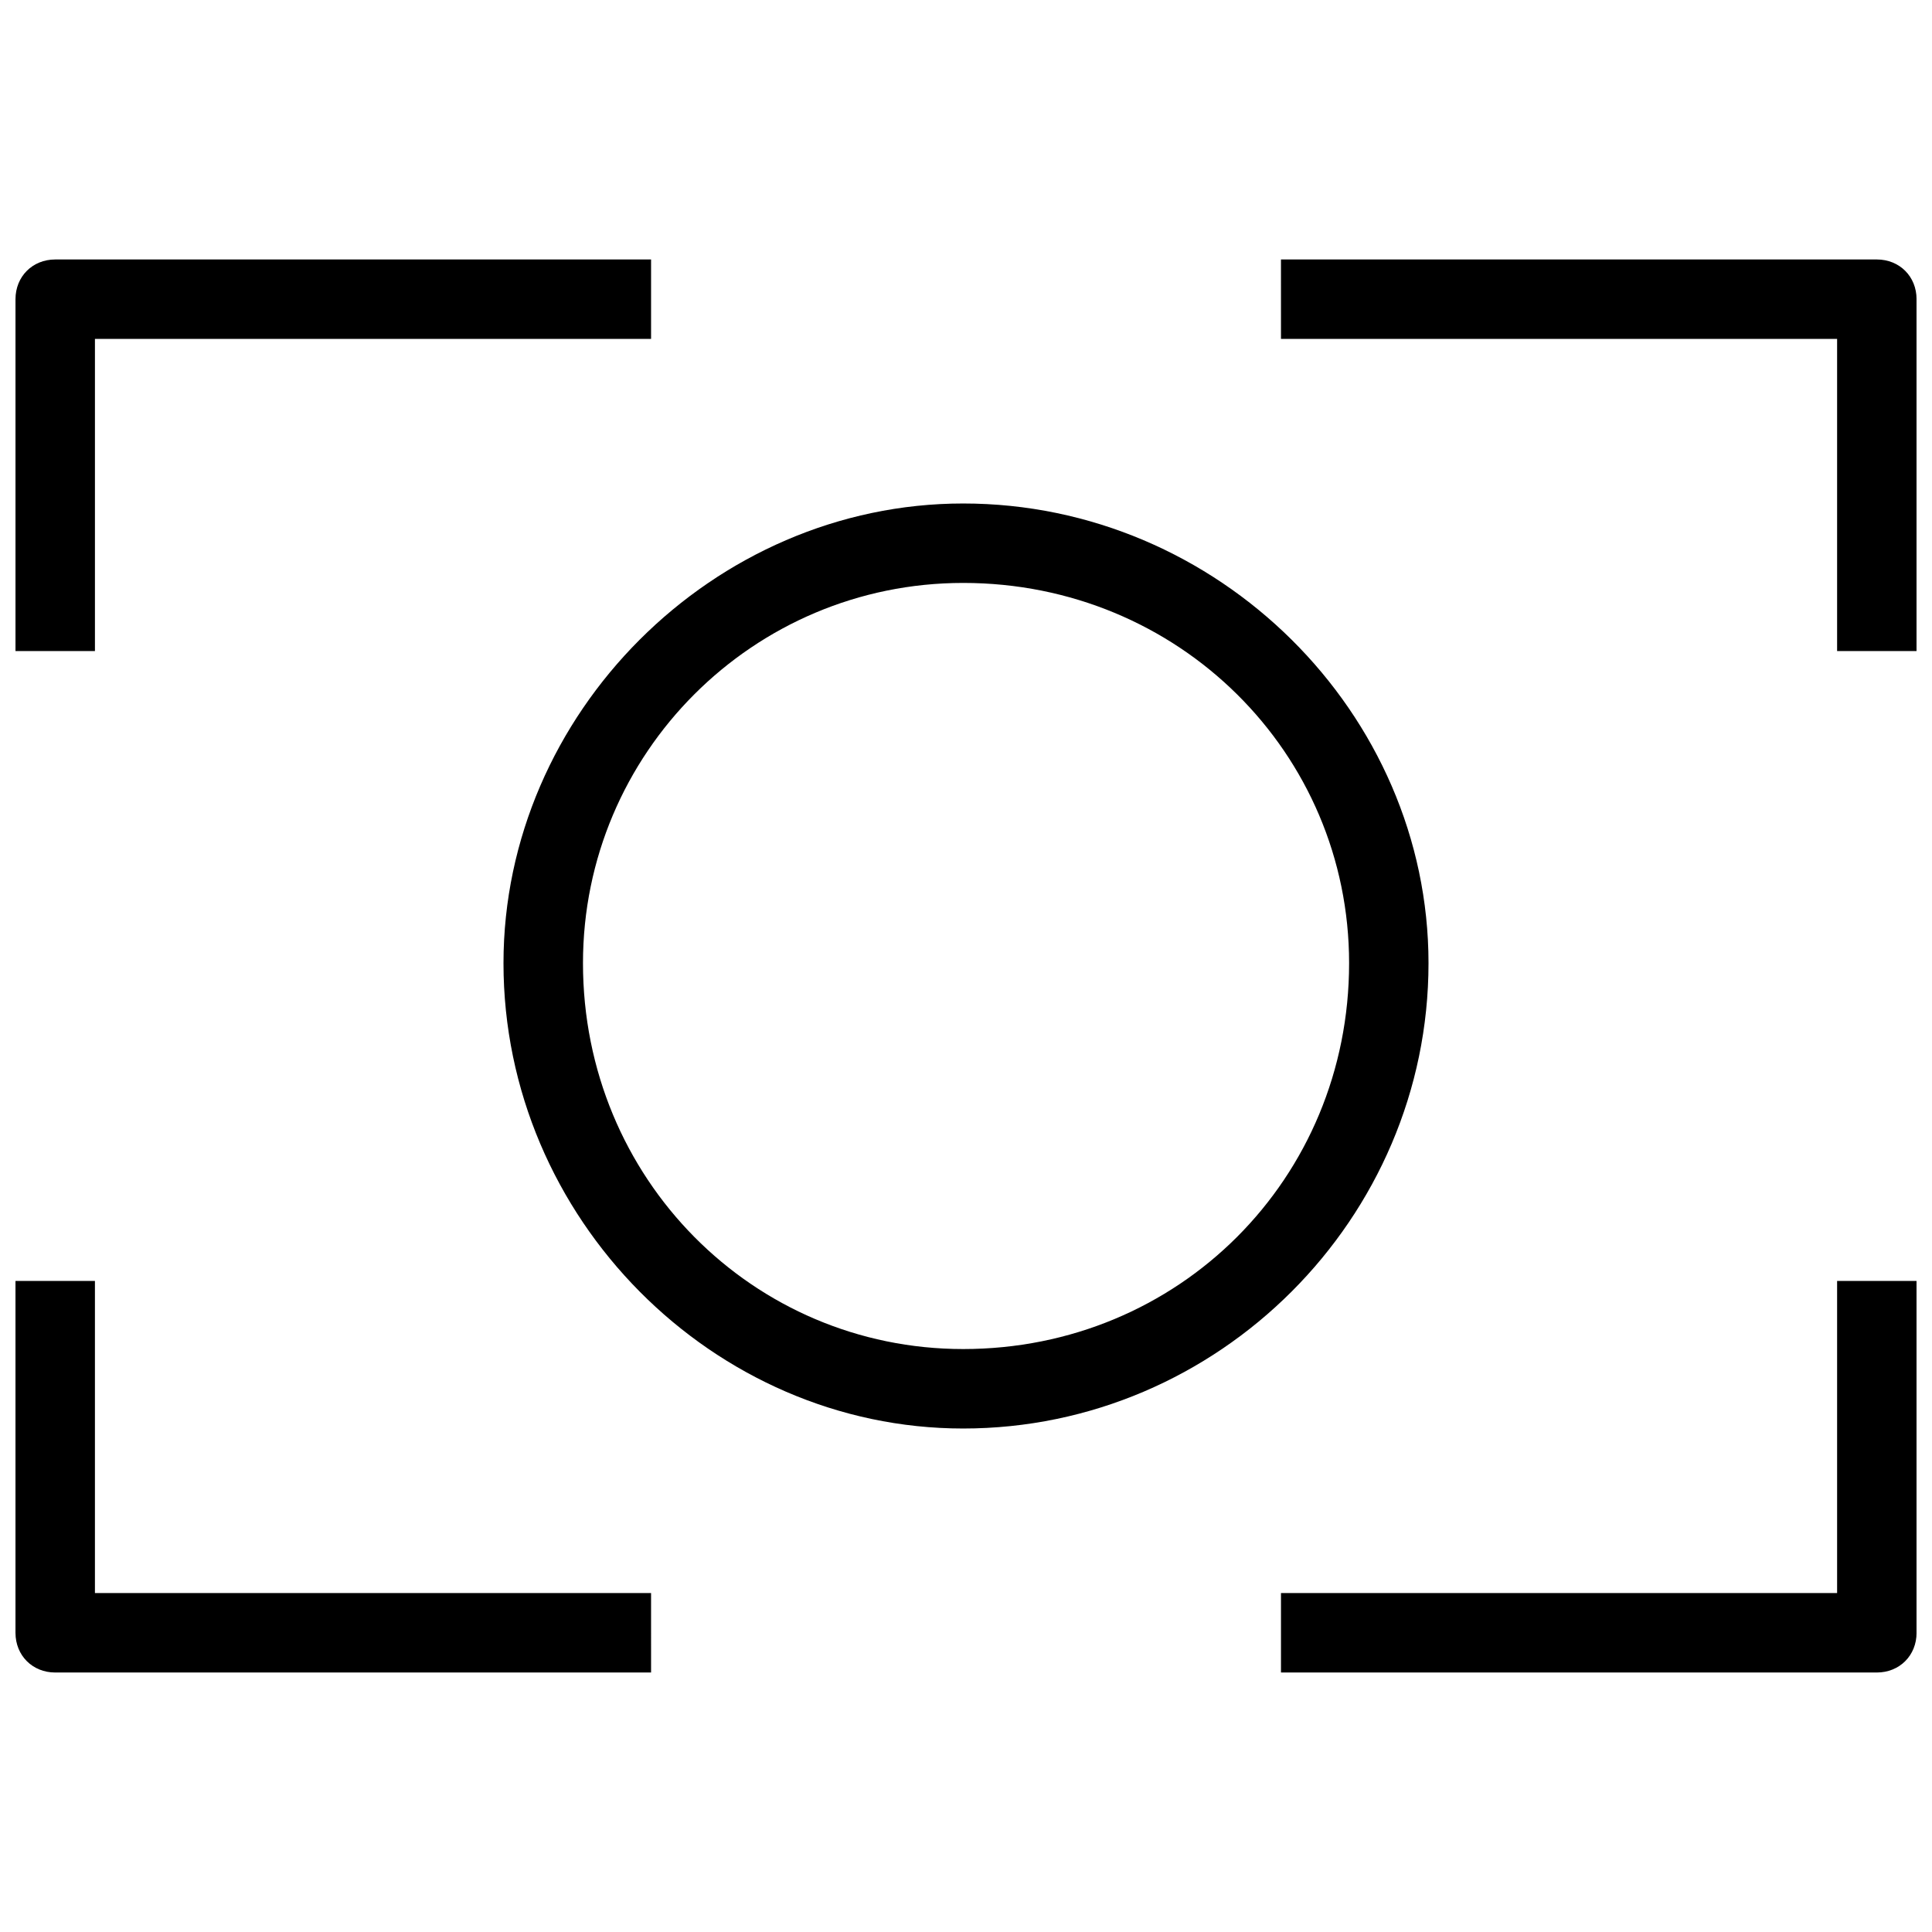 <?xml version="1.0" encoding="UTF-8"?>
<!-- Uploaded to: ICON Repo, www.iconrepo.com, Generator: ICON Repo Mixer Tools -->
<svg width="800px" height="800px" version="1.1" viewBox="144 144 512 512" xmlns="http://www.w3.org/2000/svg">
 <defs>
  <clipPath id="a">
   <path d="m148.09 212h503.81v376h-503.81z"/>
  </clipPath>
 </defs>
 <g clip-path="url(#a)">
  <path d="m399.25 277.43c67.676 0 123.32 55.645 123.32 121.82 0 67.676-55.645 123.32-123.32 123.32-66.172 0-121.82-55.645-121.82-123.32 0-66.172 55.645-121.82 121.82-121.82zm-240.62-64.668h157.91v21.055h-147.38v82.715h-21.055v-93.242c0-6.016 4.512-10.527 10.527-10.527zm324.84 0h157.91c6.016 0 10.527 4.512 10.527 10.527v93.242h-21.055v-82.715h-147.38zm168.44 270.7v93.242c0 6.016-4.512 10.527-10.527 10.527h-157.91v-21.055h147.38v-82.715zm-335.37 103.77h-157.91c-6.016 0-10.527-4.512-10.527-10.527v-93.242h21.055v82.715h147.38zm82.715-288.75c-55.645 0-100.76 45.117-100.76 100.76 0 57.148 45.117 102.27 100.76 102.27 57.148 0 102.27-45.117 102.27-102.27 0-55.645-45.117-100.76-102.27-100.76z"/>
 </g>
</svg>